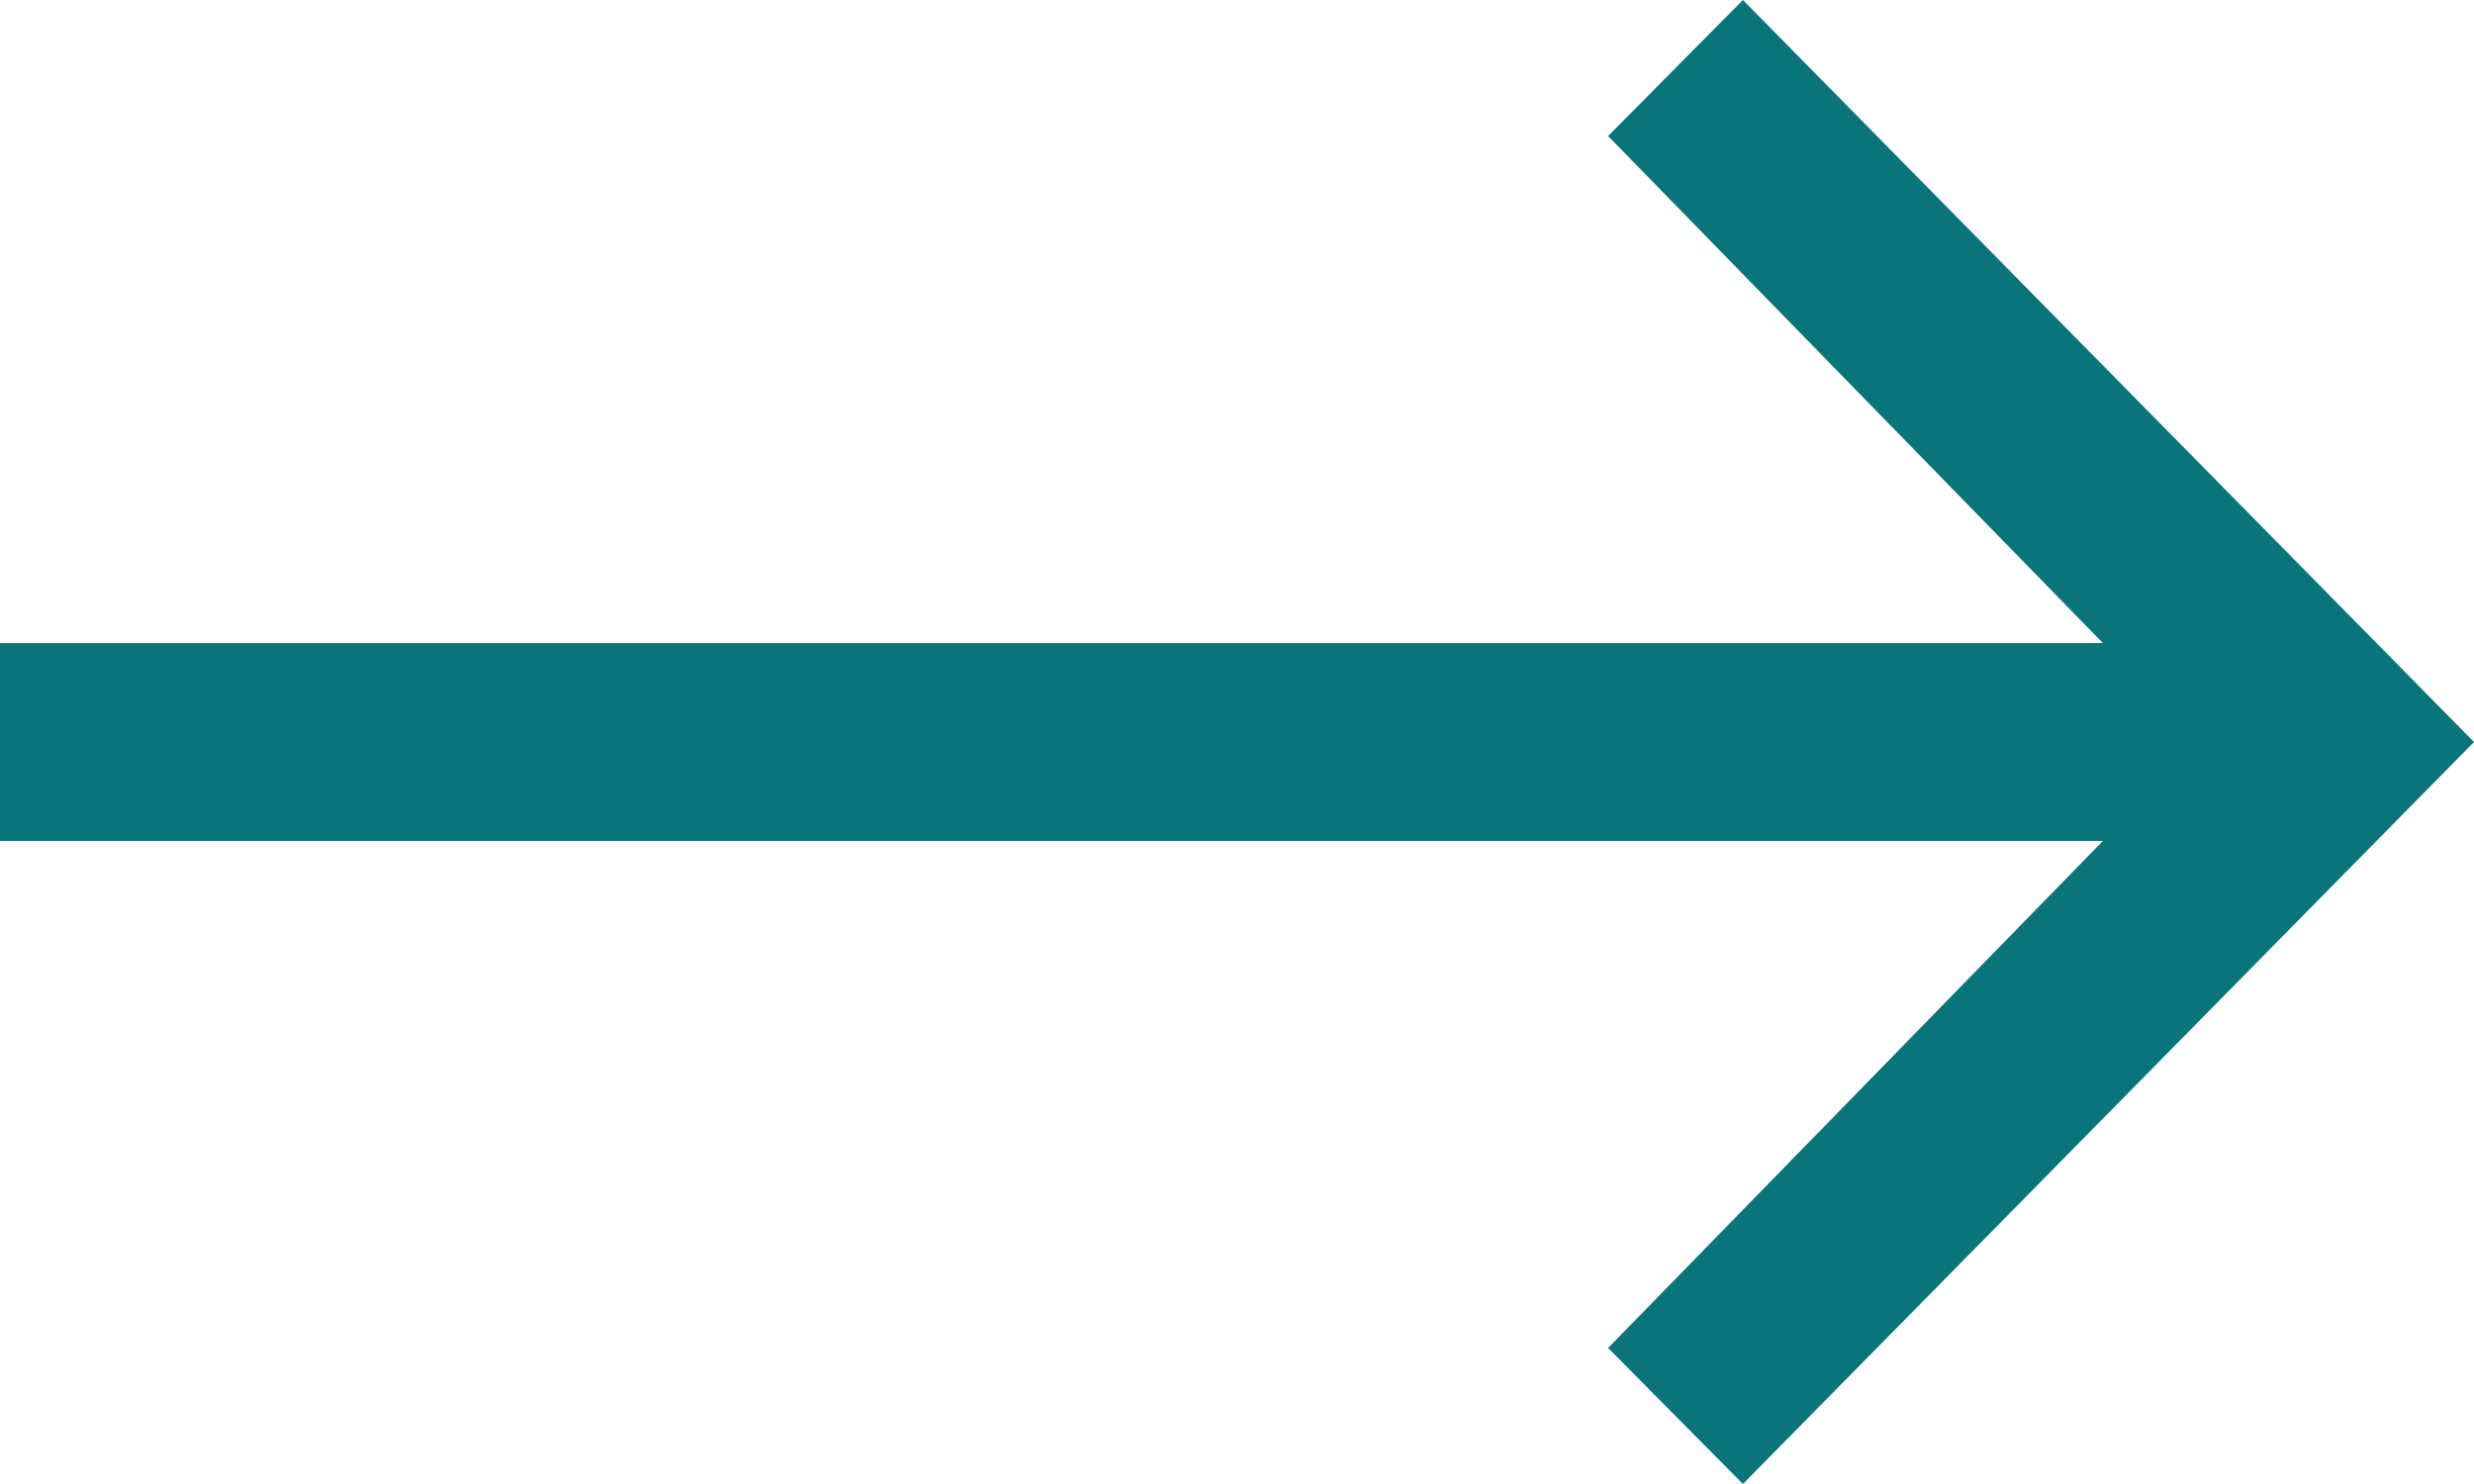 <svg id="Layer_1" data-name="Layer 1" xmlns="http://www.w3.org/2000/svg" width="20" height="12" viewBox="0 0 20 12"><defs><style>.cls-1{fill:#09757a;fill-rule:evenodd;}</style></defs><title>icon-link-arrow</title><g id="Comps---Desktop"><g id="HP_Canada_EN-" data-name="HP Canada EN-"><g id="Group"><path id="Combined-Shape" class="cls-1" d="M17,6.8H0V5.2H17L13,1.1,14.09,0,20,6l-5.91,6L13,10.9Z"/></g></g></g></svg>